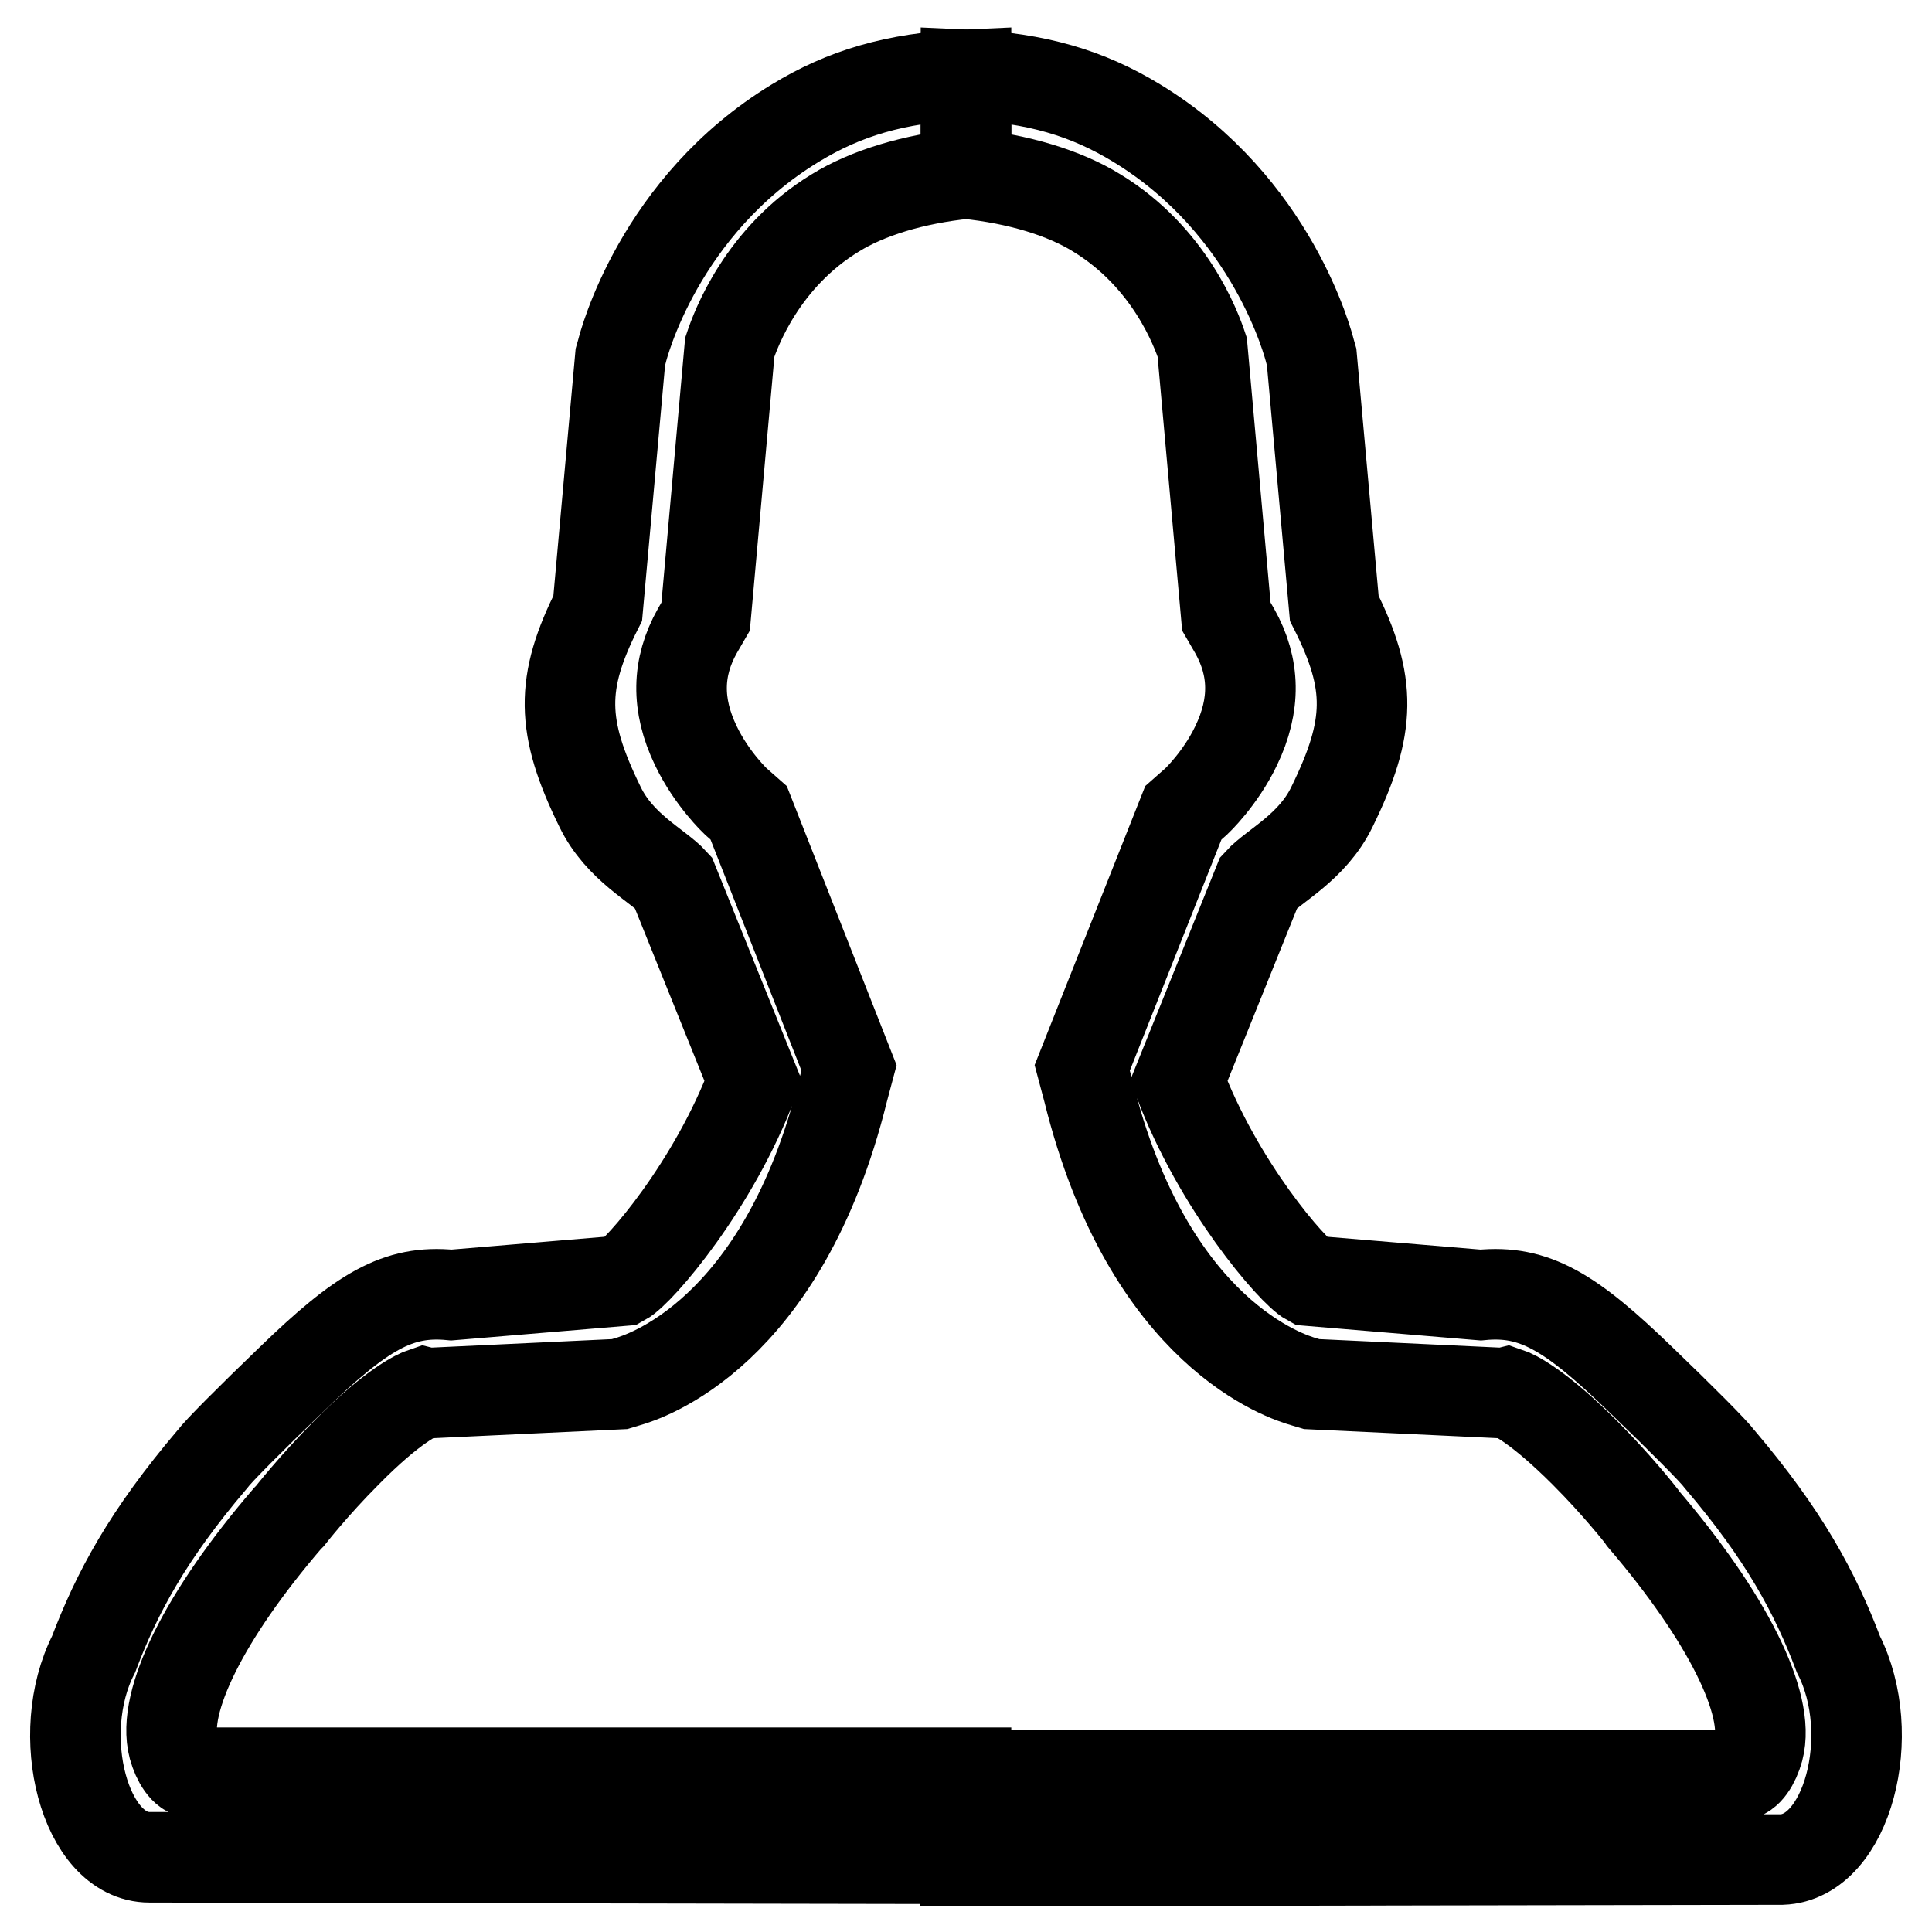<?xml version="1.0" encoding="utf-8"?>
<!-- Svg Vector Icons : http://www.onlinewebfonts.com/icon -->
<!DOCTYPE svg PUBLIC "-//W3C//DTD SVG 1.1//EN" "http://www.w3.org/Graphics/SVG/1.1/DTD/svg11.dtd">
<svg version="1.1" xmlns="http://www.w3.org/2000/svg" xmlns:xlink="http://www.w3.org/1999/xlink" x="0px" y="0px" viewBox="0 0 256 256" enable-background="new 0 0 256 256" xml:space="preserve">
<g><g><path stroke-width="12" fill-opacity="0" stroke="#000000"  d="M12.4,219.2c3.1-8.2,7.2-15.8,15.7-25.8c0.8-1.1,5.1-5.4,10.5-10.6c9.3-9,14.1-11.9,21.2-11.2l22.7-1.9c2.2-1.2,12.1-12.6,17.3-26.5l-10.6-26.3c-2-2.2-7.1-4.6-9.7-10c-5.2-10.6-5.3-16.4-0.3-26.3l3-33.3l0.2-0.7c0.2-0.8,4.9-19.3,23-30.3c6.4-3.9,13.2-6,22.6-6.4v13.1c-7,0.7-13.1,2.6-17.3,5.2c-9.7,5.9-13.2,15.4-14,17.8l-3.2,35.7l-1.1,1.9c-2.7,4.8-2.8,9.8-0.2,15.2c2.1,4.4,5.3,7.4,5.3,7.4l1.7,1.5l13.3,33.8l-0.8,3c-8,32.4-26.5,38-28.6,38.6l-1,0.3l-25.5,1.2l-0.4-0.1c-0.9,0.3-4.2,1.8-10.3,8c-4.3,4.3-7.5,8.4-7.5,8.4l-0.3,0.3C27.1,214,21.4,225.5,23,231.5c0.5,1.8,1.5,3.4,2.6,3.4c0,0,98.3,0,102.4,0v11.4c-112.2-0.2,4.8,0-108.2-0.2C11.2,246.1,7,229.8,12.4,219.2z"/><path stroke-width="12" fill-opacity="0" stroke="#000000"  d="M243.6,219.2c-3.1-8.2-7.2-15.8-15.7-25.8c-0.8-1.1-5.1-5.4-10.5-10.6c-9.3-9-14.1-11.9-21.2-11.2l-22.7-1.9c-2.2-1.2-12.1-12.6-17.3-26.5l10.6-26.3c2-2.2,7.1-4.6,9.7-10c5.2-10.6,5.3-16.4,0.3-26.3l-3-33.3l-0.2-0.7c-0.2-0.8-4.9-19.3-23-30.3c-6.4-3.9-13.2-6-22.6-6.4v13.1c7,0.7,13.1,2.6,17.3,5.2c9.7,5.9,13.2,15.4,14,17.8l3.2,35.7l1.1,1.9c2.7,4.8,2.8,9.8,0.2,15.2c-2.1,4.4-5.3,7.4-5.3,7.4l-1.7,1.5l-13.4,33.8l0.8,3c8,32.4,26.5,38,28.6,38.6l1,0.3l25.5,1.2l0.4-0.1c0.9,0.3,4.1,1.8,10.3,8c4.3,4.3,7.5,8.4,7.5,8.4l0.2,0.3c11.2,13.1,16.9,24.6,15.3,30.6c-0.5,1.8-1.5,3.4-2.6,3.4c0,0-98.3,0-102.5,0v11.4c112.2-0.2-4.8,0,108.2-0.2C244.8,246.1,249,229.8,243.6,219.2z"/></g></g>
</svg>
